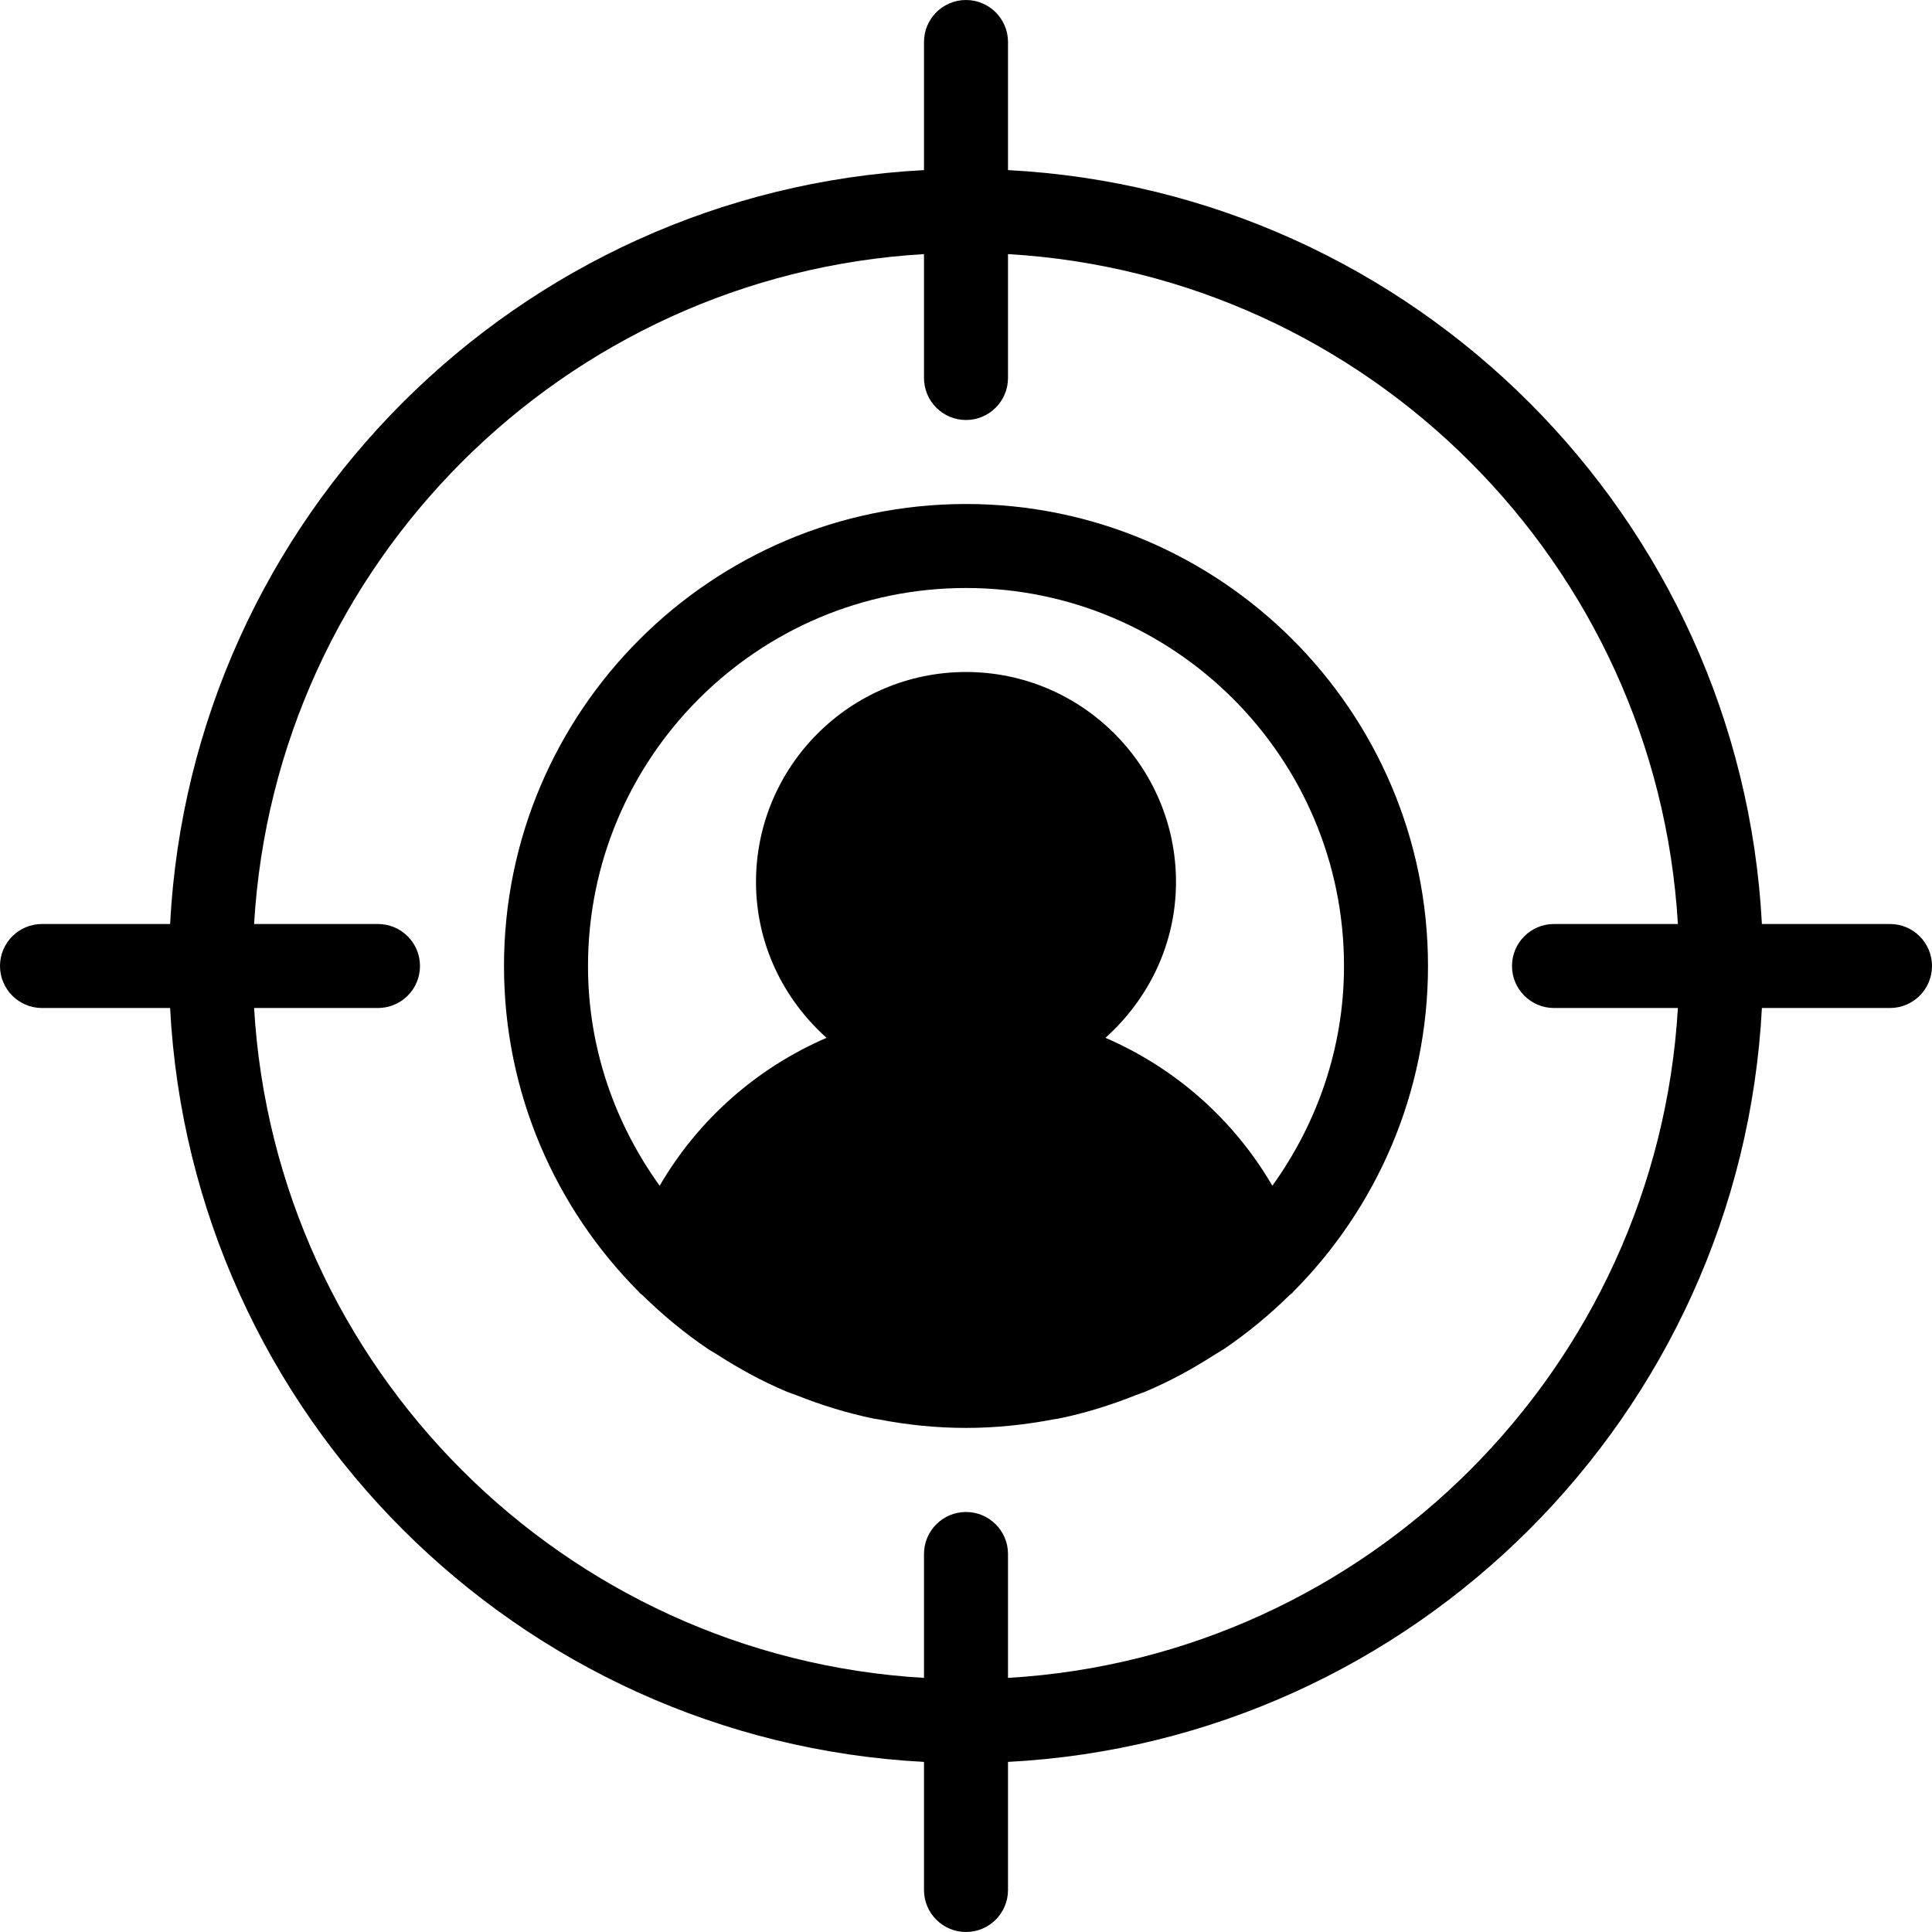 <?xml version="1.0" encoding="iso-8859-1"?>
<!-- Uploaded to: SVG Repo, www.svgrepo.com, Generator: SVG Repo Mixer Tools -->
<svg fill="#000000" height="800px" width="800px" version="1.1" id="Layer_1" xmlns="http://www.w3.org/2000/svg" xmlns:xlink="http://www.w3.org/1999/xlink" 
	 viewBox="0 0 490.667 490.667" xml:space="preserve">
<g>
	<g>
		<g>
			<path d="M480,234.667h-32.533C442.048,131.435,359.232,48.619,256,43.2V10.667C256,4.779,251.221,0,245.333,0
				s-10.667,4.779-10.667,10.667V43.2C131.435,48.619,48.619,131.435,43.2,234.667H10.667C4.779,234.667,0,239.445,0,245.333
				S4.779,256,10.667,256H43.2c5.419,103.232,88.235,186.048,191.467,191.467V480c0,5.888,4.779,10.667,10.667,10.667
				S256,485.888,256,480v-32.533C359.232,442.048,442.048,359.232,447.467,256H480c5.888,0,10.667-4.779,10.667-10.667
				S485.888,234.667,480,234.667z M394.667,256h31.467C420.757,347.456,347.456,420.757,256,426.133v-31.467
				c0-5.888-4.779-10.667-10.667-10.667s-10.667,4.779-10.667,10.667v31.467C143.211,420.779,69.909,347.477,64.533,256H96
				c5.888,0,10.667-4.779,10.667-10.667S101.888,234.667,96,234.667H64.533c5.355-91.456,78.677-164.757,170.133-170.133V96
				c0,5.888,4.779,10.667,10.667,10.667S256,101.888,256,96V64.533c91.456,5.355,164.757,78.656,170.133,170.133h-31.467
				c-5.888,0-10.667,4.779-10.667,10.667S388.779,256,394.667,256z"/>
			<path d="M245.333,128C180.651,128,128,180.629,128,245.333c0,32.32,13.141,61.632,34.347,82.859
				c0.043,0.043,0.043,0.107,0.085,0.149c0.235,0.235,0.512,0.384,0.768,0.619c5.099,5.013,10.645,9.6,16.597,13.632
				c0.683,0.469,1.429,0.832,2.112,1.28c5.675,3.669,11.627,6.933,17.92,9.579c0.747,0.32,1.515,0.533,2.283,0.832
				c6.379,2.539,12.992,4.608,19.84,6.016c0.427,0.085,0.853,0.107,1.259,0.192c7.168,1.387,14.549,2.155,22.123,2.155
				s14.955-0.789,22.123-2.155c0.427-0.085,0.853-0.107,1.259-0.192c6.869-1.387,13.483-3.477,19.84-6.016
				c0.747-0.299,1.536-0.512,2.283-0.832c6.293-2.645,12.245-5.909,17.92-9.579c0.704-0.448,1.429-0.832,2.112-1.28
				c5.952-4.032,11.477-8.619,16.597-13.632c0.235-0.235,0.533-0.384,0.768-0.619c0.043-0.043,0.043-0.107,0.085-0.149
				c21.205-21.248,34.347-50.539,34.347-82.859C362.667,180.629,310.016,128,245.333,128z M323.136,301.141
				c-9.856-16.917-24.768-29.952-42.389-37.568c10.901-9.771,17.92-23.808,17.92-39.573c0-29.397-23.915-53.333-53.333-53.333
				S192,194.603,192,224c0,15.765,6.997,29.803,17.92,39.573c-17.621,7.616-32.533,20.651-42.389,37.568
				c-11.349-15.765-18.197-34.944-18.197-55.808c0-52.928,43.072-96,96-96s96,43.072,96,96
				C341.333,266.197,334.464,285.376,323.136,301.141z"/>
		</g>
	</g>
</g>
</svg>